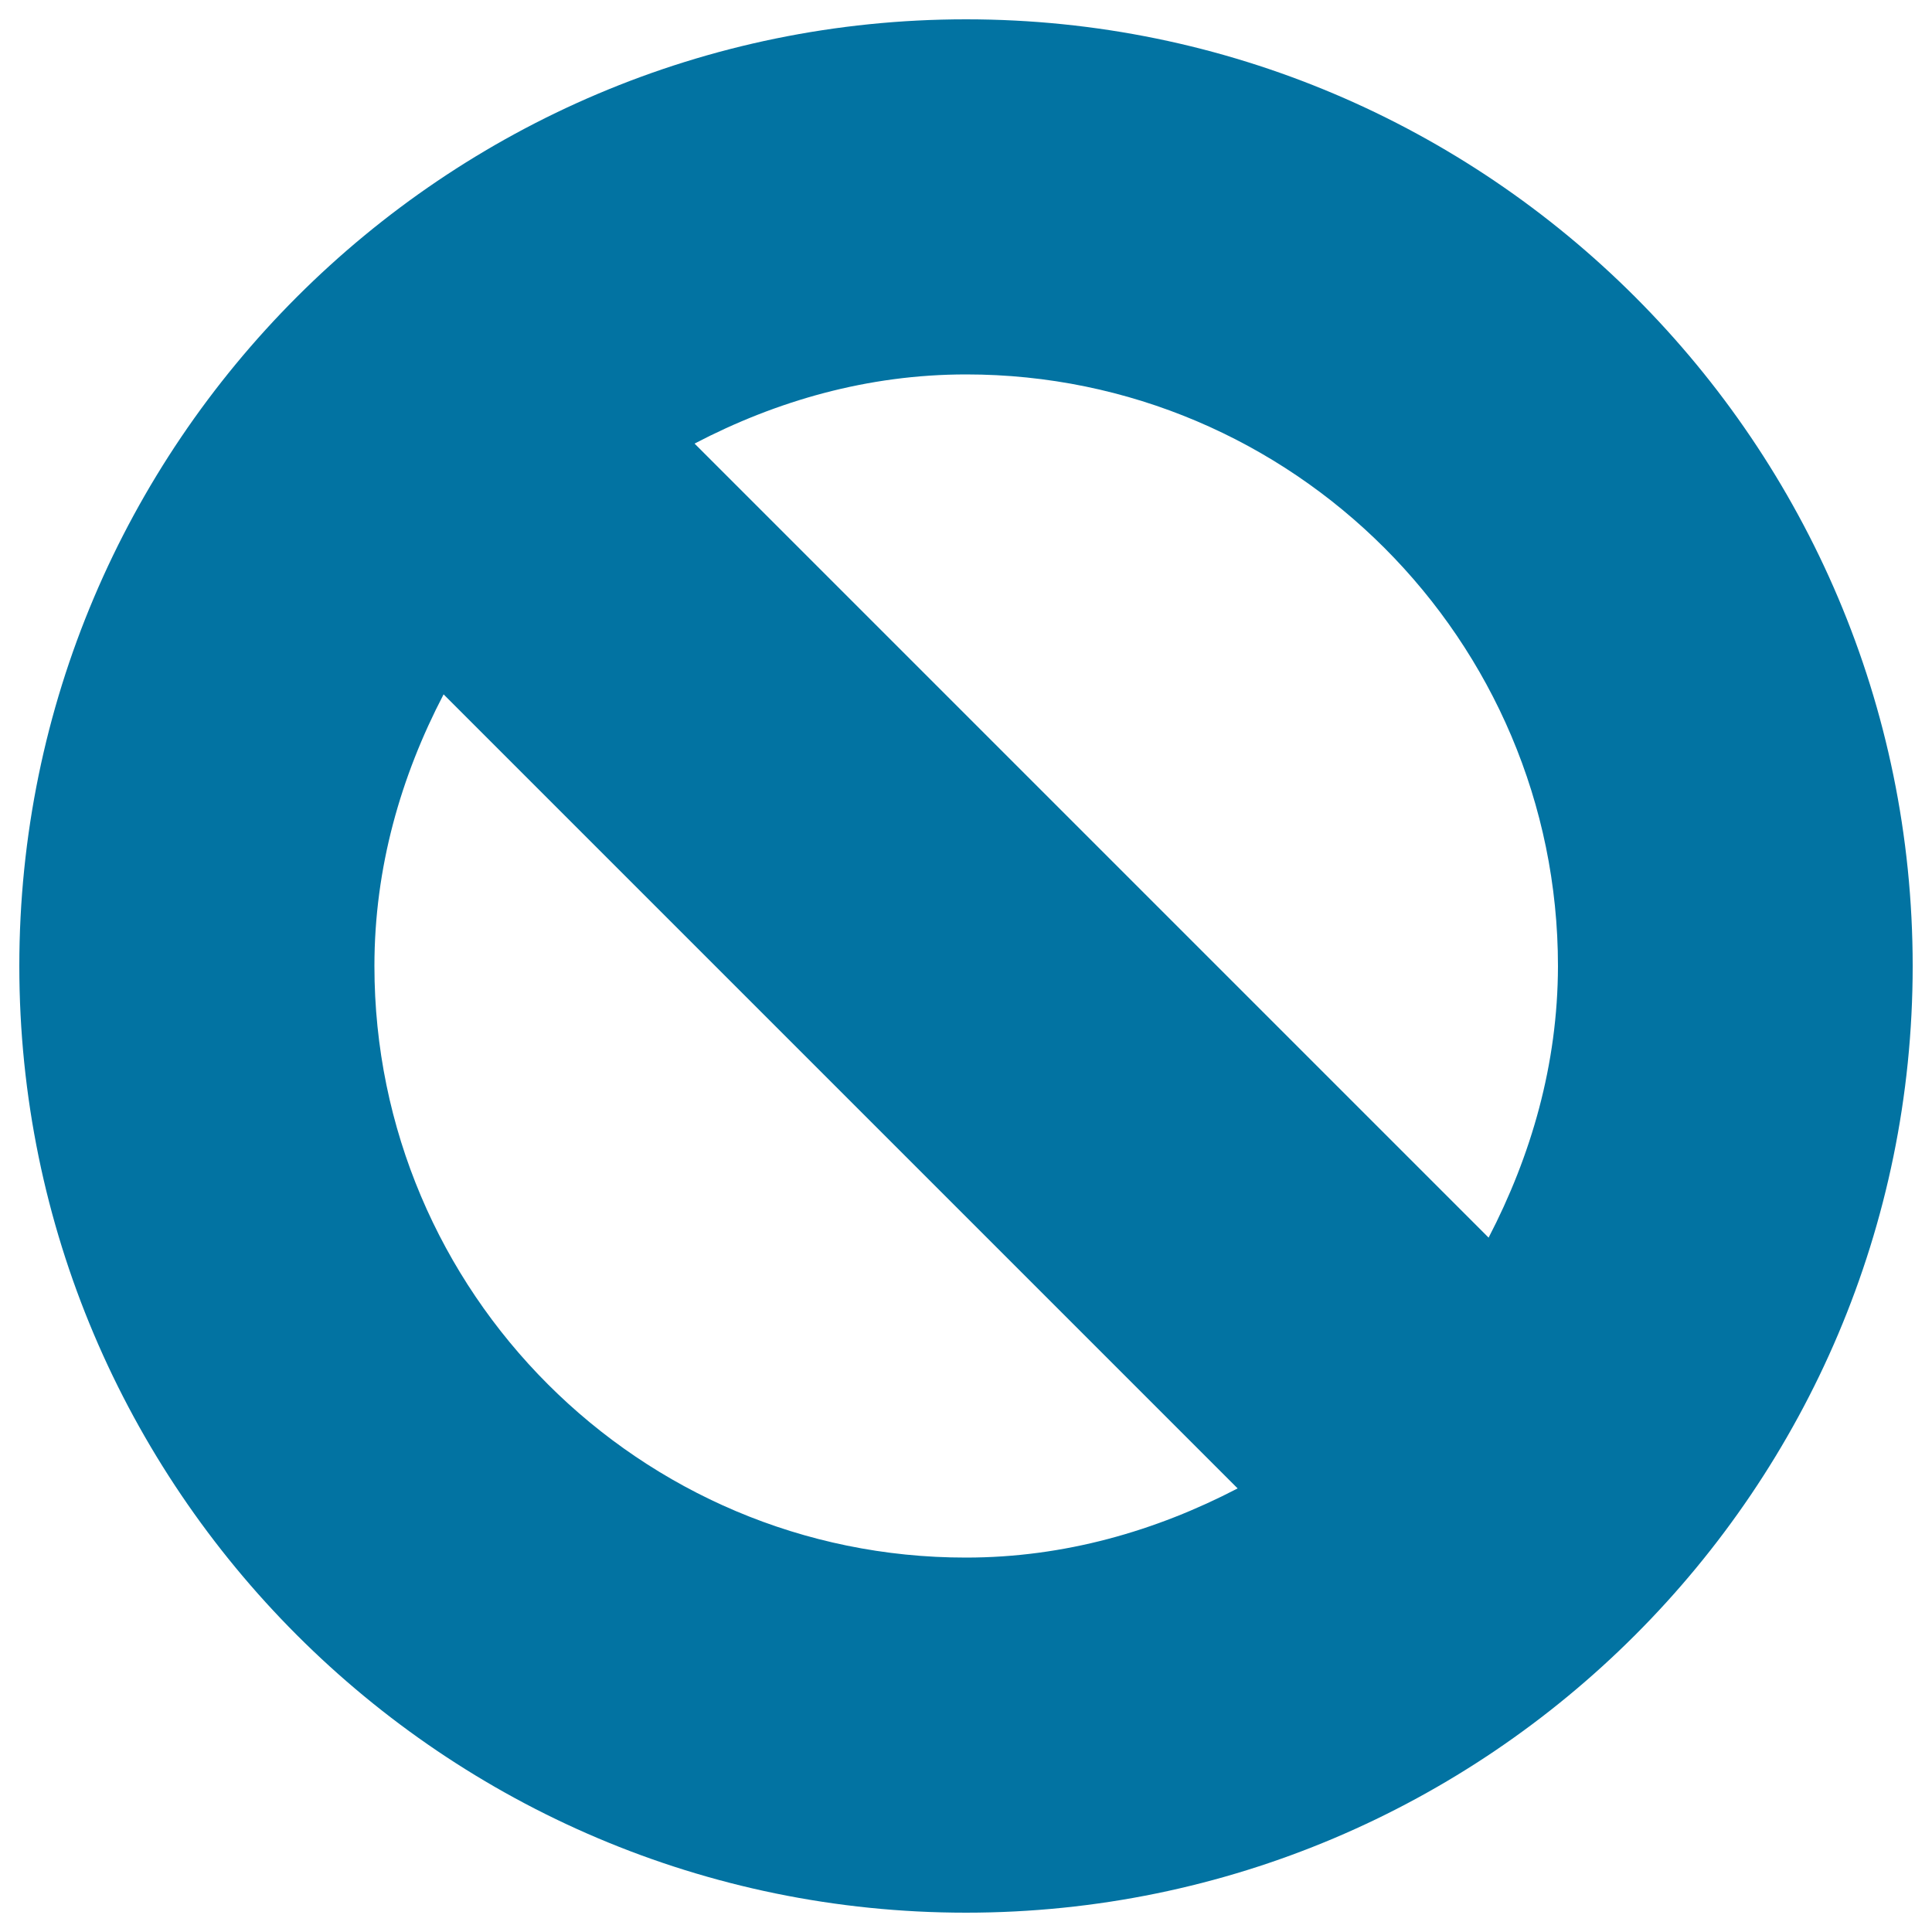 <svg xmlns="http://www.w3.org/2000/svg" viewBox="0 0 1000 1000" style="fill:#0273a2">
<title>Forbidden Sign SVG icon</title>
<g><path d="M500,10C229.8,10,10,229.8,10,500s219.8,490,490,490s490-219.8,490-490S770.2,10,500,10z M193.8,500c0-51,13.7-98.2,35.8-140.6l411,411c-42.3,22-89.6,35.8-140.6,35.8C331.1,806.3,193.8,668.9,193.8,500z M770.5,640.6l-411-411c42.3-22.1,89.6-35.8,140.6-35.8c168.9,0,306.3,137.4,306.3,306.3C806.3,551,792.5,598.2,770.5,640.6z"/></g>
</svg>
